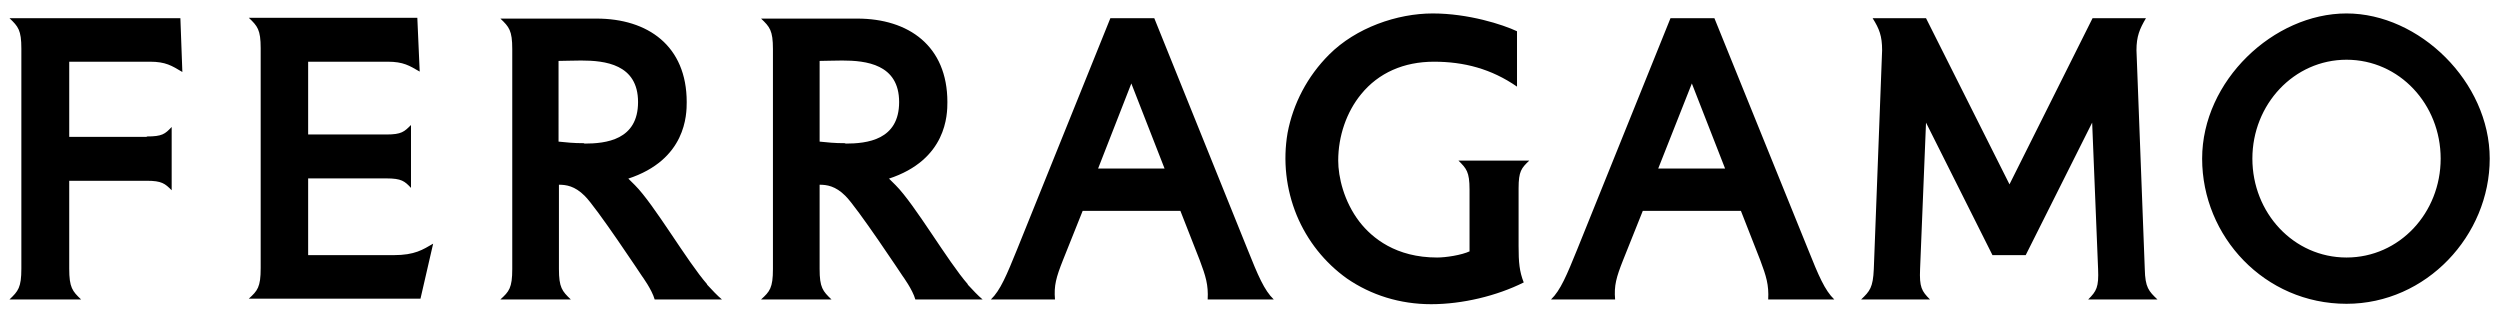 <svg xmlns="http://www.w3.org/2000/svg" xmlns:svg="http://www.w3.org/2000/svg" xmlns:sodipodi="http://sodipodi.sourceforge.net/DTD/sodipodi-0.dtd" xmlns:inkscape="http://www.inkscape.org/namespaces/inkscape" viewBox="0 0 632 79"><g><g id="svg5"><g id="Page-1"><g id="logo-header-r23"><path id="Shape" d="M305.3,75.7c.2-3.7-.5-5.9-2-9.9l-4.9-12.5h-24.7l-5,12.5c-1.7,4.3-2.3,6.4-2,9.9h-16.2c2.4-2.3,4-6.2,6.6-12.6l23.6-58.5h11.1l23.6,58.5c2.6,6.5,4.2,10.3,6.6,12.6h-16.7,0ZM277.6,42.6h16.8l-8.4-21.5-8.4,21.5ZM447,75.7c.2-3.7-.5-5.9-2-9.9l-4.9-12.5h-24.8l-5,12.5c-1.7,4.3-2.3,6.4-2,9.9h-16.2c2.4-2.3,4-6.2,6.6-12.6l23.6-58.5h11.1l23.7,58.5c2.6,6.5,4.2,10.3,6.6,12.6h-16.6,0ZM419.2,42.6h16.9l-8.4-21.5-8.5,21.5ZM545.4,75.7c-2.2-2.1-3.1-3-3.2-7.7l-2.1-55.3c0-3.5.8-5.4,2.4-8.1h-13.5l-21,42-21.1-42h-13.5c1.7,2.7,2.4,4.5,2.4,8.1l-2.1,55.3c-.2,4.7-1,5.6-3.2,7.7h17.4c-2.1-2.1-2.7-3.1-2.5-7.7l1.5-37,16.8,33.5h8.4l16.8-33.5,1.5,37c.2,4.6-.4,5.6-2.5,7.7h17.5ZM371.6,63.5c-2.1,1-6.1,1.6-8.3,1.6-10.4,0-16.4-4.9-19.6-9-4-5.2-5.4-11.4-5.4-15.5,0-6.2,2.1-12.3,5.8-16.8,4.4-5.4,10.8-8.2,18.4-8.2s14.5,1.8,21,6.3V7.9c-3.6-1.7-12.3-4.5-21.3-4.5s-19.4,3.6-26.2,10.4c-5.5,5.5-9.1,12.4-10.5,19.8-1.2,7-.4,14.2,2.3,20.8,2.7,6.5,7.1,12,12.7,16,6.1,4.2,13.4,6.5,21.3,6.5s16.6-2.1,23.4-5.5c-1.1-2.8-1.3-5.1-1.3-9.2v-14.6c0-4.3.7-5.1,2.7-7h-17.9c2,2,2.8,2.8,2.8,7.3v15.6h0ZM593.2,76.8c-20.7,0-36.5-17-36.5-36.7s18.1-36.7,36.5-36.7,36.2,17.3,36.2,36.7-16,36.7-36.2,36.7ZM593.2,15.1c-13.3,0-23.8,11.3-23.8,25s10.4,25,23.8,25,23.8-11.3,23.8-25-10.4-25-23.8-25ZM37.1,34.6h-19.6V15.6h20.4c4,0,5.5,1,8.2,2.6l-.5-13.6H2.4c2.2,2.1,3,3,3,7.7v55.6c0,4.8-.8,5.7-3,7.8h18.1c-2.2-2.1-3-3-3-7.8v-22.2h19.6c3.8,0,4.6.7,6.3,2.4v-16c-1.7,1.8-2.4,2.4-6.3,2.4h0ZM77.9,64.6v-19.5h19.8c3.8,0,4.6.7,6.2,2.4v-15.9c-1.7,1.7-2.4,2.4-6.2,2.4h-19.8V15.6h20.1c4,0,5.5,1,8.1,2.5l-.6-13.6h-42.6c2.2,2.1,3,3,3,7.7v55.6c0,4.8-.8,5.7-3,7.7h43.4l3.2-13.9c-2.6,1.5-4.6,2.9-10,2.9h-21.6ZM178.8,71.9c-5.1-5.8-13.4-20.2-18.3-25.1s-1.2-1.1-1.8-1.6c14.8-4.8,14.9-16.3,14.9-19.4,0-14.2-9.8-21.1-22.8-21.1h-24.3c2.2,2.1,3,3,3,7.7v55.6c0,4.8-.8,5.7-3,7.7h17.8c-2.2-2.1-3-3-3-7.7v-21.3c1.8,0,4,.3,6.5,2.8,2.9,2.8,14.5,20.3,14.5,20.3,0,0,2.5,3.4,3.2,5.9h17c-1.2-1-2.4-2.3-3.8-3.8ZM147.7,36.2c-2.9,0-4.4-.2-6.5-.4V15.4c1.6,0,3.4-.1,5.7-.1,6,0,14.4.9,14.4,10.5,0,9.6-8.1,10.5-13.6,10.5h0ZM244.7,71.9c-5.1-5.8-13.4-20.2-18.3-25.1s-1.2-1.1-1.8-1.6c14.8-4.8,14.9-16.3,14.9-19.4,0-14.2-9.8-21.1-22.8-21.1h-24.3c2.2,2.1,3,3,3,7.7v55.6c0,4.8-.8,5.7-3,7.7h17.8c-2.2-2.1-3-3-3-7.7v-21.3c1.8,0,4,.3,6.5,2.8,2.9,2.8,14.5,20.3,14.5,20.3,0,0,2.5,3.4,3.2,5.9h17c-1.2-1-2.4-2.3-3.8-3.8h0ZM213.7,36.2c-2.9,0-4.4-.2-6.5-.4V15.4c1.6,0,3.4-.1,5.7-.1,6,0,14.4.9,14.4,10.5,0,9.6-8.1,10.5-13.6,10.5h0Z"></path></g></g></g></g></svg>